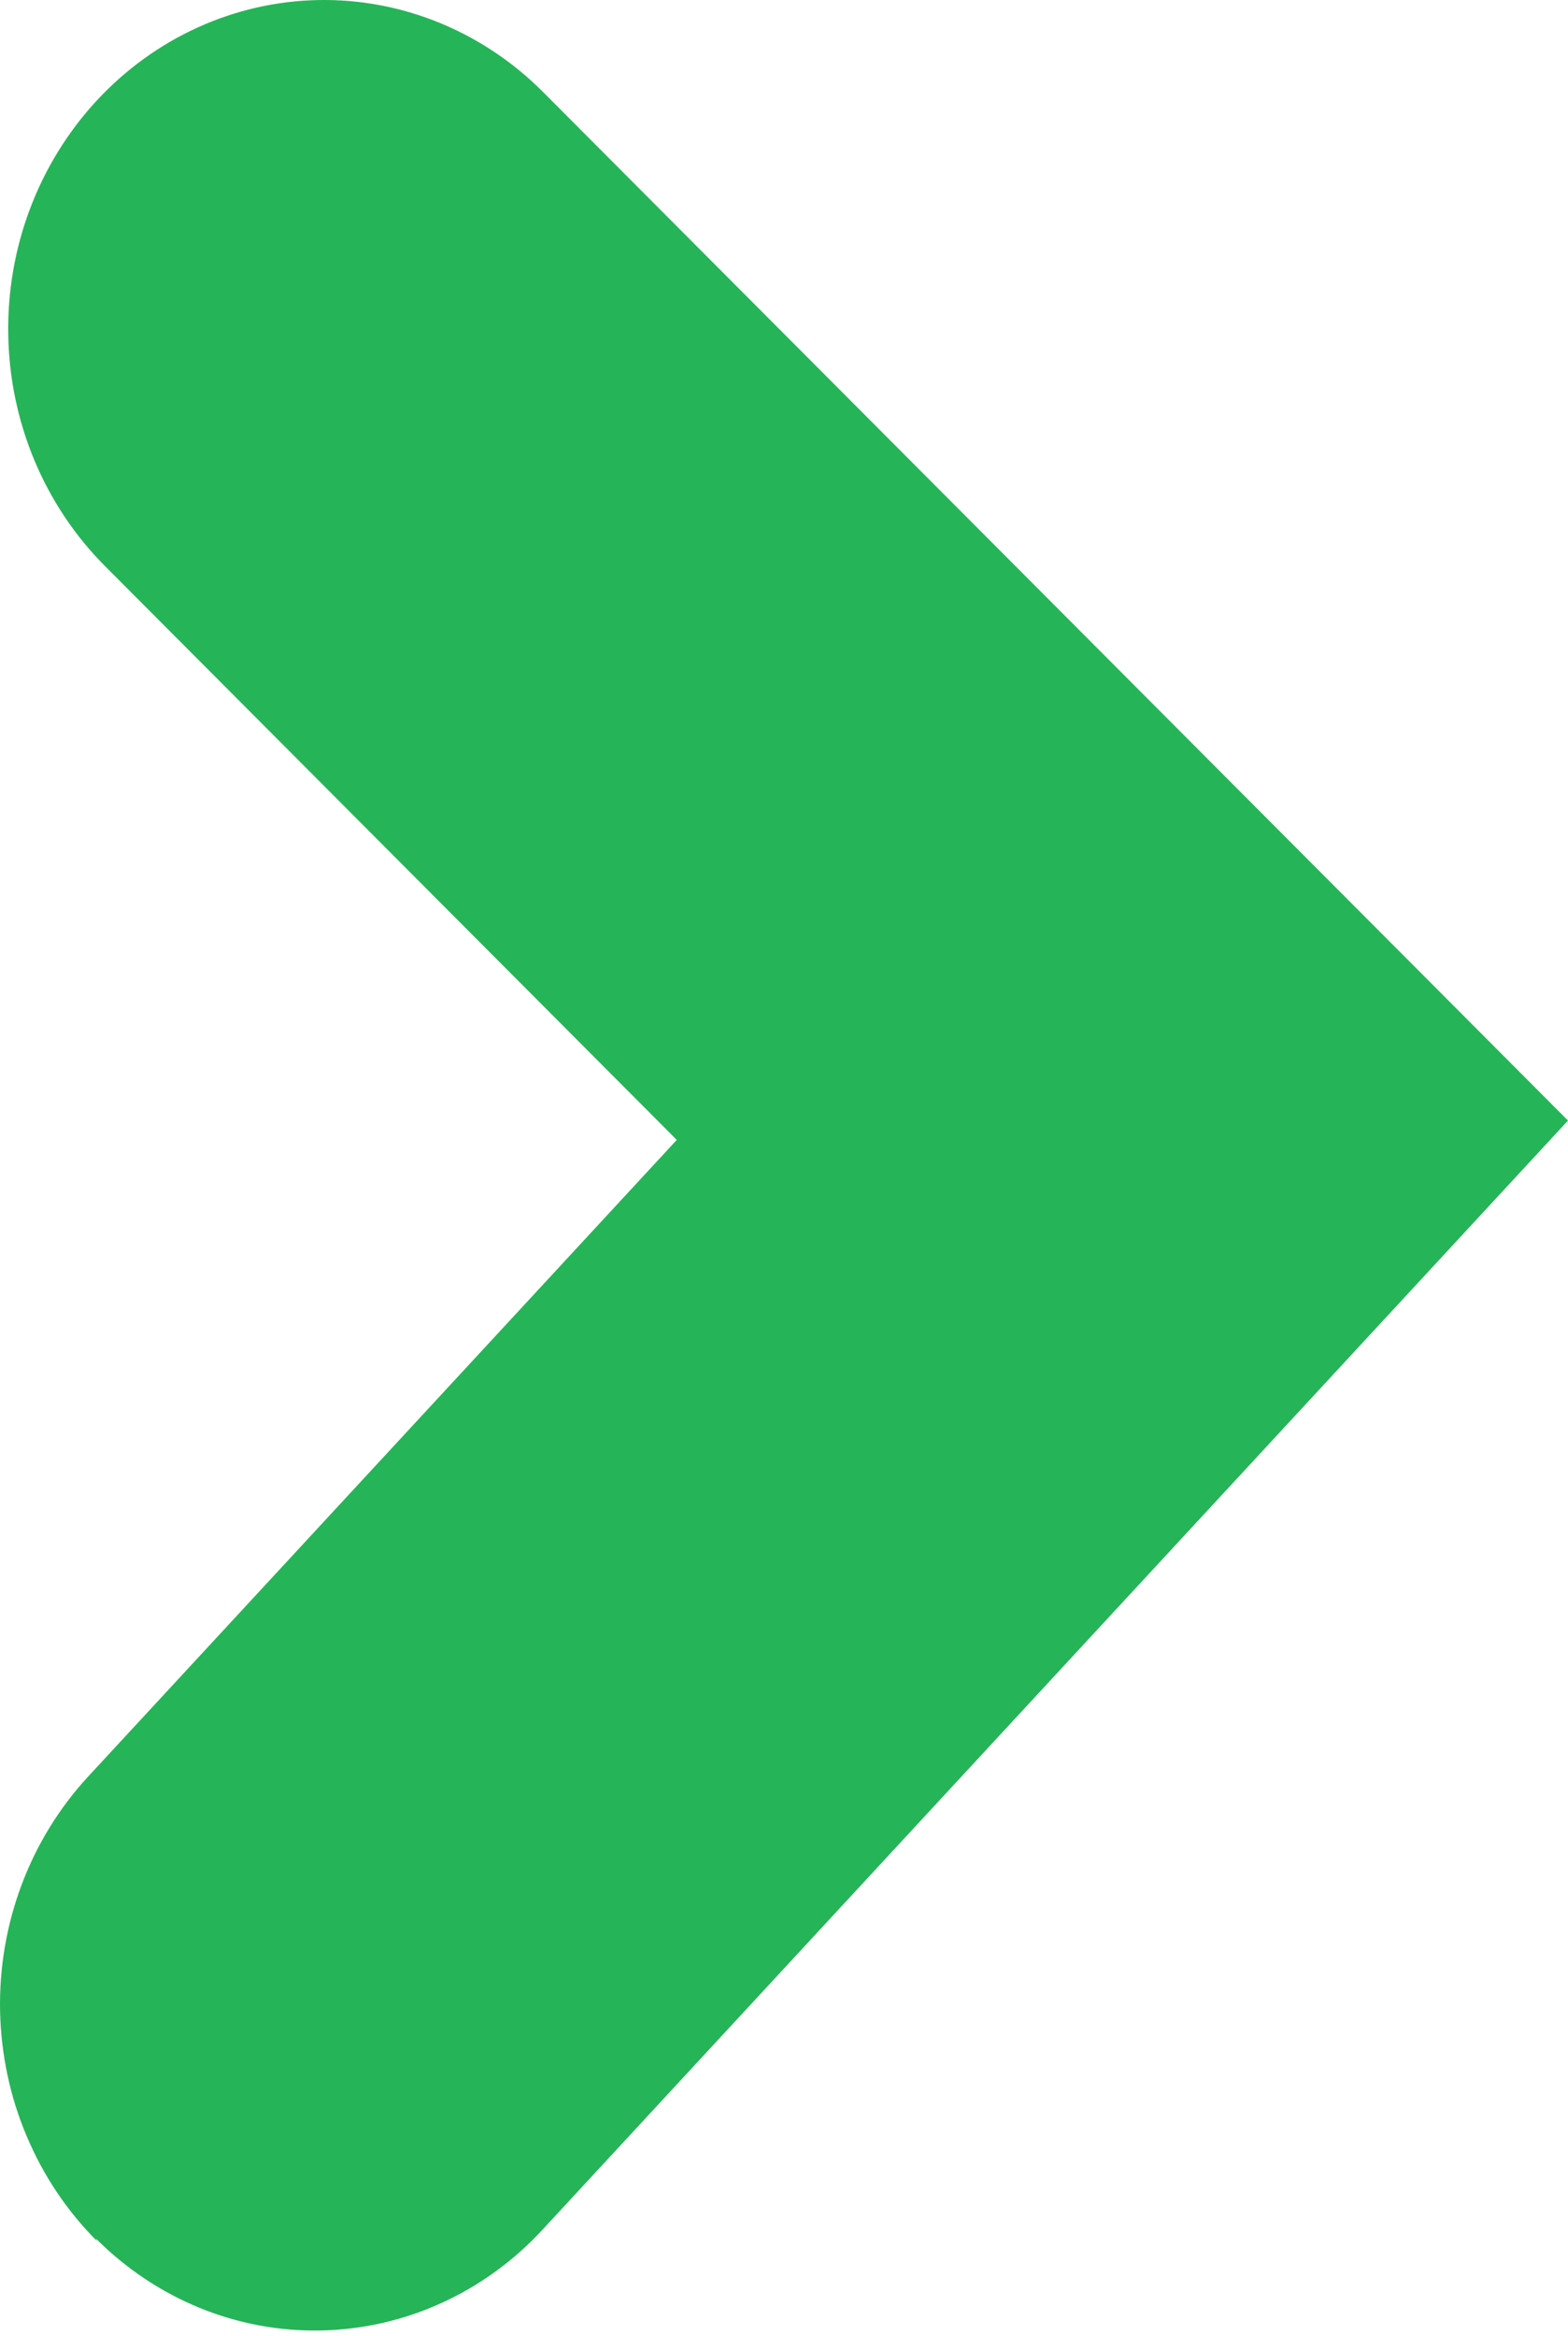 <?xml version="1.0" encoding="UTF-8"?> <svg xmlns="http://www.w3.org/2000/svg" width="141" height="210" viewBox="0 0 141 210" fill="none"> <path d="M8.731 201.451C6.041 198.768 3.89 195.558 2.393 191.998C0.889 188.447 0.087 184.623 0.006 180.739C-0.068 176.865 0.594 173.007 1.952 169.396C3.309 165.785 5.346 162.481 7.93 159.687L60.857 102.464L9.435 50.878C4.005 45.436 0.881 37.972 0.742 30.13C0.594 22.287 3.457 14.707 8.682 9.058C13.908 3.408 21.072 0.152 28.604 0.005C36.135 -0.142 43.414 2.833 48.836 8.274L141 100.724L48.778 200.429C43.553 206.084 36.381 209.337 28.849 209.482C21.317 209.635 14.039 206.654 8.617 201.212L8.731 201.451Z" fill="#26B458"></path> </svg> 